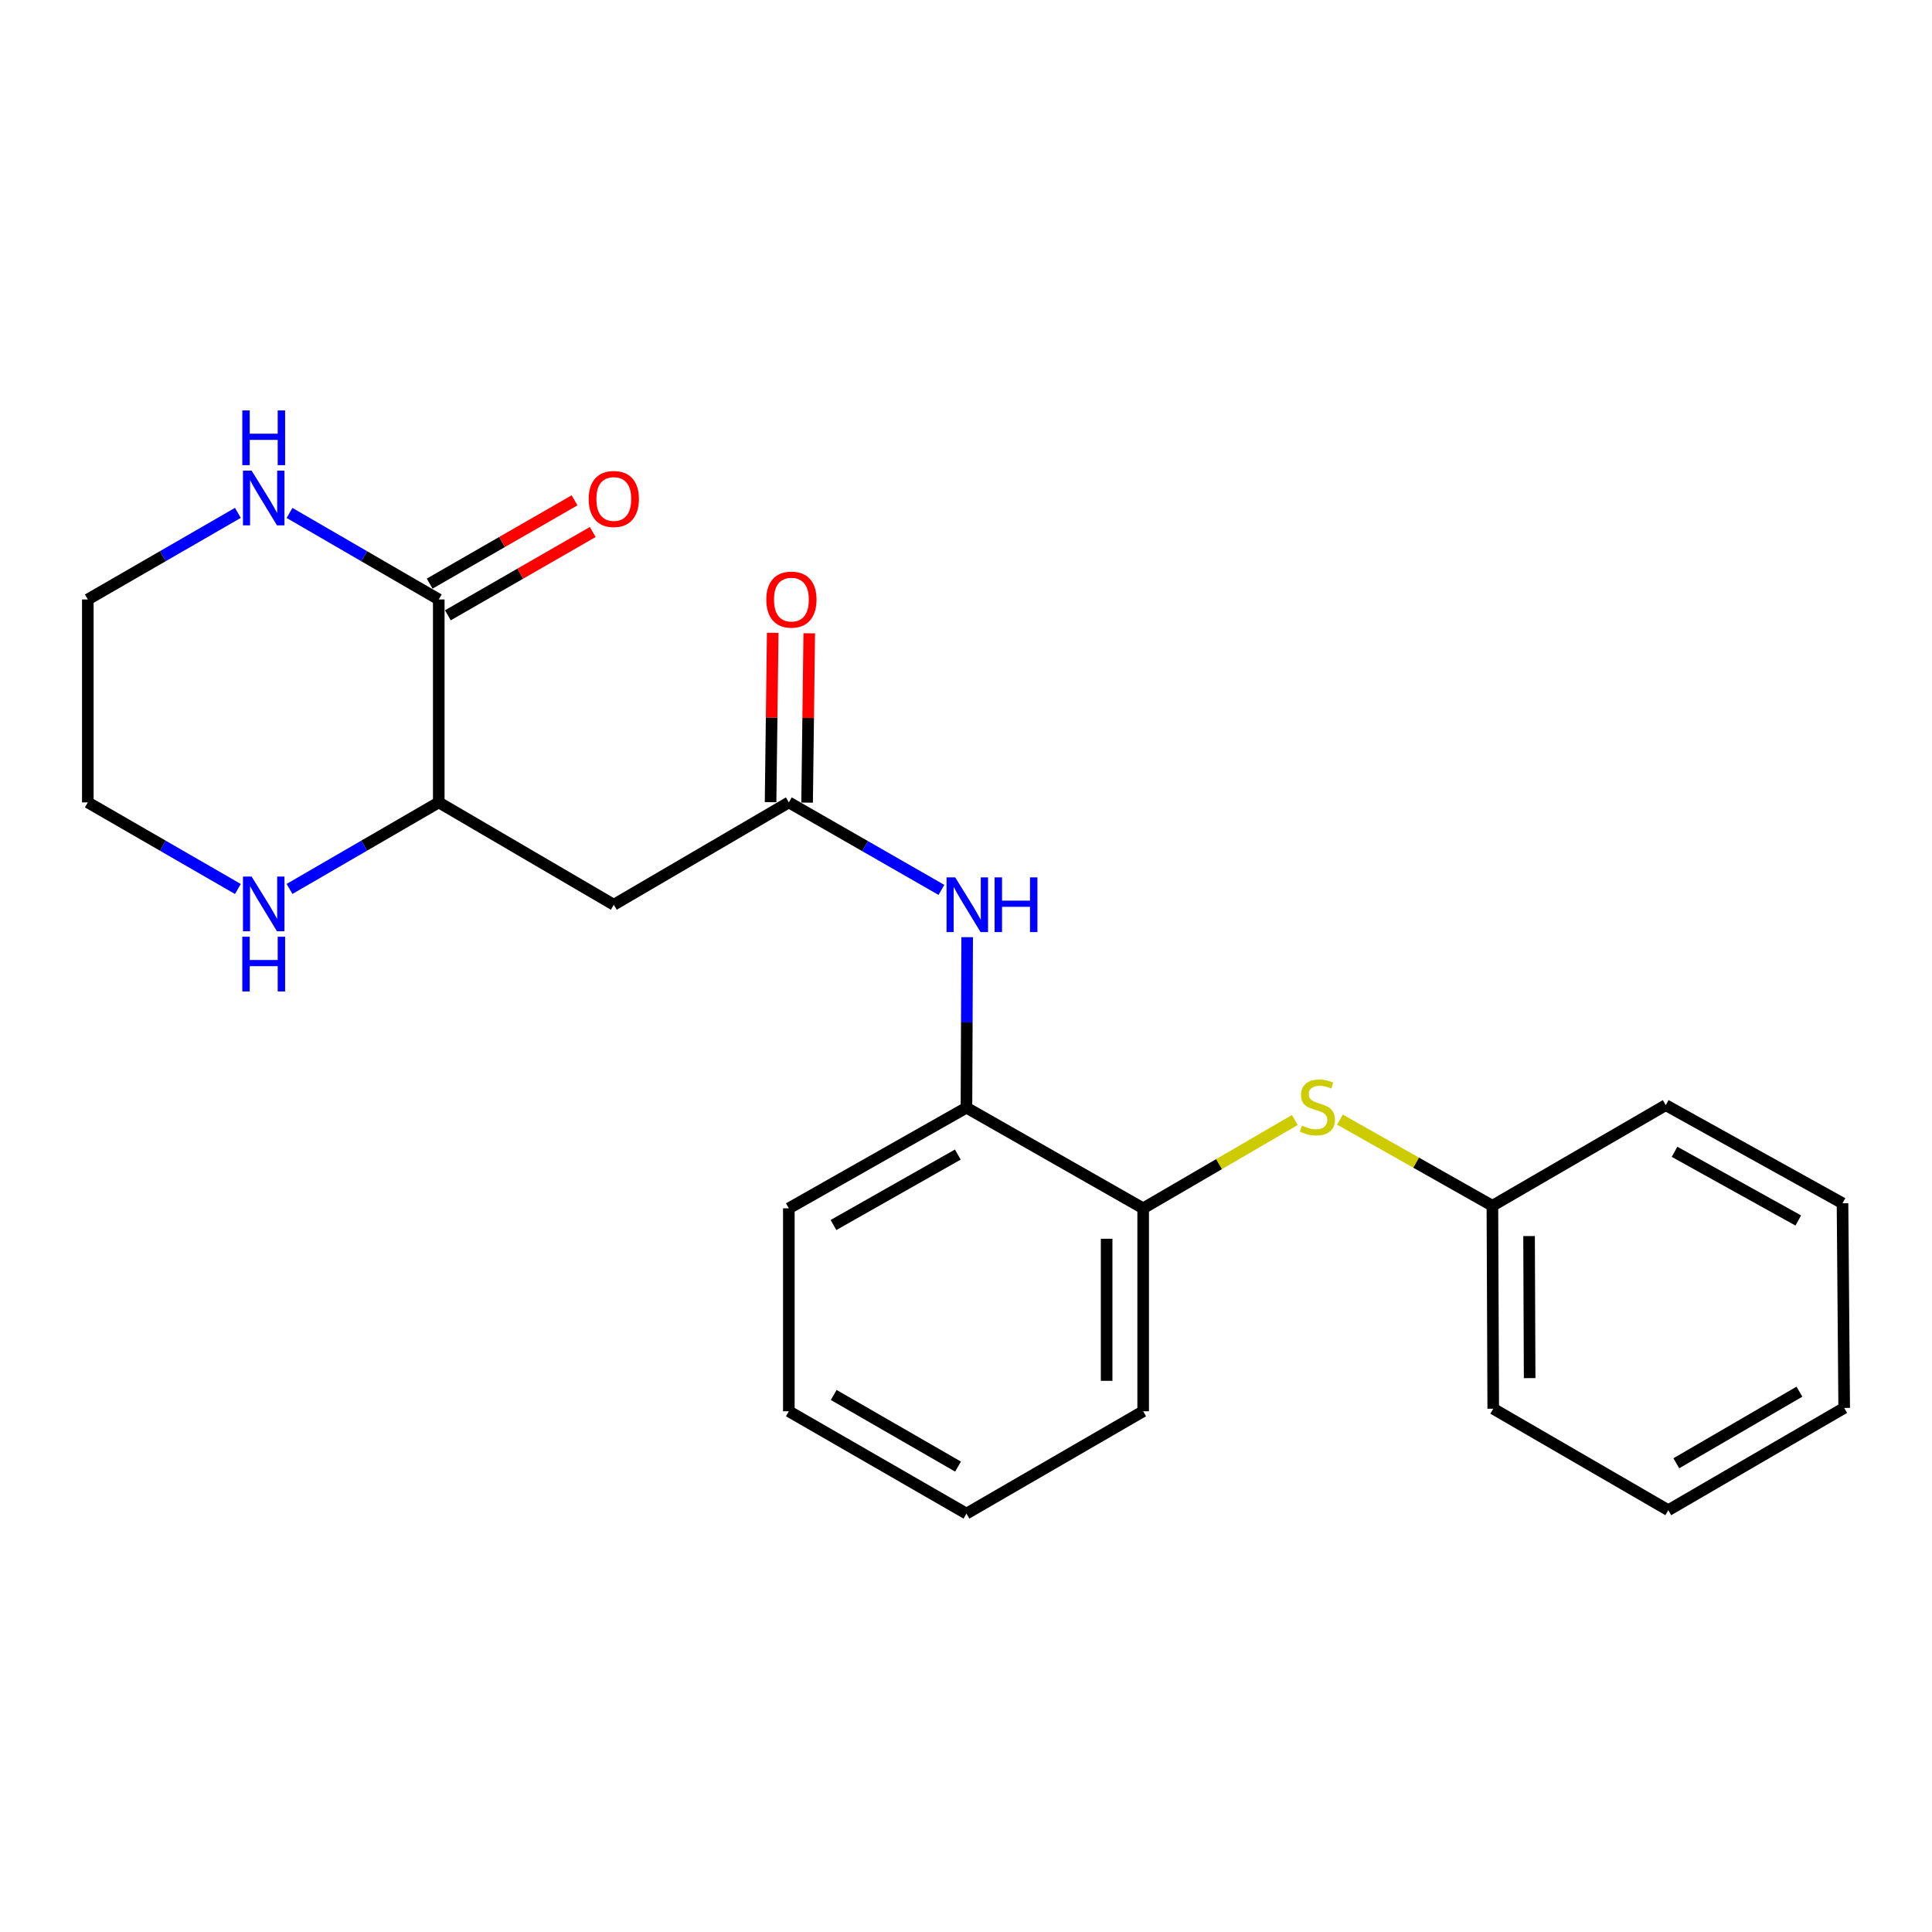 <?xml version='1.0' encoding='iso-8859-1'?>
<svg version='1.1' baseProfile='full'
              xmlns='http://www.w3.org/2000/svg'
                      xmlns:rdkit='http://www.rdkit.org/xml'
                      xmlns:xlink='http://www.w3.org/1999/xlink'
                  xml:space='preserve'
width='1000px' height='1000px' viewBox='0 0 1000 1000'>
<!-- END OF HEADER -->
<rect style='opacity:1.0;fill:#FFFFFF;stroke:none' width='1000' height='1000' x='0' y='0'> </rect>
<path class='bond-2' d='M 227.103,310.279 L 227.103,415.322' style='fill:none;fill-rule:evenodd;stroke:#000000;stroke-width:6px;stroke-linecap:butt;stroke-linejoin:miter;stroke-opacity:1' />
<path class='bond-7' d='M 227.103,310.279 L 188.477,287.888' style='fill:none;fill-rule:evenodd;stroke:#000000;stroke-width:6px;stroke-linecap:butt;stroke-linejoin:miter;stroke-opacity:1' />
<path class='bond-7' d='M 188.477,287.888 L 149.852,265.496' style='fill:none;fill-rule:evenodd;stroke:#0000FF;stroke-width:6px;stroke-linecap:butt;stroke-linejoin:miter;stroke-opacity:1' />
<path class='bond-9' d='M 231.815,318.476 L 269.308,296.921' style='fill:none;fill-rule:evenodd;stroke:#000000;stroke-width:6px;stroke-linecap:butt;stroke-linejoin:miter;stroke-opacity:1' />
<path class='bond-9' d='M 269.308,296.921 L 306.8,275.366' style='fill:none;fill-rule:evenodd;stroke:#FF0000;stroke-width:6px;stroke-linecap:butt;stroke-linejoin:miter;stroke-opacity:1' />
<path class='bond-9' d='M 222.39,302.083 L 259.883,280.528' style='fill:none;fill-rule:evenodd;stroke:#000000;stroke-width:6px;stroke-linecap:butt;stroke-linejoin:miter;stroke-opacity:1' />
<path class='bond-9' d='M 259.883,280.528 L 297.376,258.973' style='fill:none;fill-rule:evenodd;stroke:#FF0000;stroke-width:6px;stroke-linecap:butt;stroke-linejoin:miter;stroke-opacity:1' />
<path class='bond-0' d='M 408.299,415.322 L 317.701,468.29' style='fill:none;fill-rule:evenodd;stroke:#000000;stroke-width:6px;stroke-linecap:butt;stroke-linejoin:miter;stroke-opacity:1' />
<path class='bond-3' d='M 408.299,415.322 L 447.785,437.964' style='fill:none;fill-rule:evenodd;stroke:#000000;stroke-width:6px;stroke-linecap:butt;stroke-linejoin:miter;stroke-opacity:1' />
<path class='bond-3' d='M 447.785,437.964 L 487.27,460.605' style='fill:none;fill-rule:evenodd;stroke:#0000FF;stroke-width:6px;stroke-linecap:butt;stroke-linejoin:miter;stroke-opacity:1' />
<path class='bond-10' d='M 417.753,415.442 L 418.31,371.614' style='fill:none;fill-rule:evenodd;stroke:#000000;stroke-width:6px;stroke-linecap:butt;stroke-linejoin:miter;stroke-opacity:1' />
<path class='bond-10' d='M 418.31,371.614 L 418.866,327.786' style='fill:none;fill-rule:evenodd;stroke:#FF0000;stroke-width:6px;stroke-linecap:butt;stroke-linejoin:miter;stroke-opacity:1' />
<path class='bond-10' d='M 398.845,415.202 L 399.401,371.374' style='fill:none;fill-rule:evenodd;stroke:#000000;stroke-width:6px;stroke-linecap:butt;stroke-linejoin:miter;stroke-opacity:1' />
<path class='bond-10' d='M 399.401,371.374 L 399.958,327.545' style='fill:none;fill-rule:evenodd;stroke:#FF0000;stroke-width:6px;stroke-linecap:butt;stroke-linejoin:miter;stroke-opacity:1' />
<path class='bond-1' d='M 317.701,468.29 L 227.103,415.322' style='fill:none;fill-rule:evenodd;stroke:#000000;stroke-width:6px;stroke-linecap:butt;stroke-linejoin:miter;stroke-opacity:1' />
<path class='bond-8' d='M 227.103,415.322 L 188.477,437.718' style='fill:none;fill-rule:evenodd;stroke:#000000;stroke-width:6px;stroke-linecap:butt;stroke-linejoin:miter;stroke-opacity:1' />
<path class='bond-8' d='M 188.477,437.718 L 149.852,460.114' style='fill:none;fill-rule:evenodd;stroke:#0000FF;stroke-width:6px;stroke-linecap:butt;stroke-linejoin:miter;stroke-opacity:1' />
<path class='bond-4' d='M 500.602,485.076 L 500.416,529.205' style='fill:none;fill-rule:evenodd;stroke:#0000FF;stroke-width:6px;stroke-linecap:butt;stroke-linejoin:miter;stroke-opacity:1' />
<path class='bond-4' d='M 500.416,529.205 L 500.231,573.333' style='fill:none;fill-rule:evenodd;stroke:#000000;stroke-width:6px;stroke-linecap:butt;stroke-linejoin:miter;stroke-opacity:1' />
<path class='bond-6' d='M 500.231,573.333 L 591.701,625.429' style='fill:none;fill-rule:evenodd;stroke:#000000;stroke-width:6px;stroke-linecap:butt;stroke-linejoin:miter;stroke-opacity:1' />
<path class='bond-14' d='M 500.231,573.333 L 408.299,625.429' style='fill:none;fill-rule:evenodd;stroke:#000000;stroke-width:6px;stroke-linecap:butt;stroke-linejoin:miter;stroke-opacity:1' />
<path class='bond-14' d='M 495.764,597.599 L 431.411,634.067' style='fill:none;fill-rule:evenodd;stroke:#000000;stroke-width:6px;stroke-linecap:butt;stroke-linejoin:miter;stroke-opacity:1' />
<path class='bond-5' d='M 670.19,579.711 L 630.946,602.57' style='fill:none;fill-rule:evenodd;stroke:#CCCC00;stroke-width:6px;stroke-linecap:butt;stroke-linejoin:miter;stroke-opacity:1' />
<path class='bond-5' d='M 630.946,602.57 L 591.701,625.429' style='fill:none;fill-rule:evenodd;stroke:#000000;stroke-width:6px;stroke-linecap:butt;stroke-linejoin:miter;stroke-opacity:1' />
<path class='bond-11' d='M 693.561,579.505 L 733.014,601.805' style='fill:none;fill-rule:evenodd;stroke:#CCCC00;stroke-width:6px;stroke-linecap:butt;stroke-linejoin:miter;stroke-opacity:1' />
<path class='bond-11' d='M 733.014,601.805 L 772.467,624.106' style='fill:none;fill-rule:evenodd;stroke:#000000;stroke-width:6px;stroke-linecap:butt;stroke-linejoin:miter;stroke-opacity:1' />
<path class='bond-15' d='M 591.701,625.429 L 591.701,730.472' style='fill:none;fill-rule:evenodd;stroke:#000000;stroke-width:6px;stroke-linecap:butt;stroke-linejoin:miter;stroke-opacity:1' />
<path class='bond-15' d='M 572.792,641.186 L 572.792,714.716' style='fill:none;fill-rule:evenodd;stroke:#000000;stroke-width:6px;stroke-linecap:butt;stroke-linejoin:miter;stroke-opacity:1' />
<path class='bond-12' d='M 123.126,265.465 L 84.29,287.872' style='fill:none;fill-rule:evenodd;stroke:#0000FF;stroke-width:6px;stroke-linecap:butt;stroke-linejoin:miter;stroke-opacity:1' />
<path class='bond-12' d='M 84.29,287.872 L 45.455,310.279' style='fill:none;fill-rule:evenodd;stroke:#000000;stroke-width:6px;stroke-linecap:butt;stroke-linejoin:miter;stroke-opacity:1' />
<path class='bond-23' d='M 123.126,460.145 L 84.29,437.734' style='fill:none;fill-rule:evenodd;stroke:#0000FF;stroke-width:6px;stroke-linecap:butt;stroke-linejoin:miter;stroke-opacity:1' />
<path class='bond-23' d='M 84.29,437.734 L 45.455,415.322' style='fill:none;fill-rule:evenodd;stroke:#000000;stroke-width:6px;stroke-linecap:butt;stroke-linejoin:miter;stroke-opacity:1' />
<path class='bond-16' d='M 772.467,624.106 L 772.897,729.149' style='fill:none;fill-rule:evenodd;stroke:#000000;stroke-width:6px;stroke-linecap:butt;stroke-linejoin:miter;stroke-opacity:1' />
<path class='bond-16' d='M 791.441,639.784 L 791.742,713.315' style='fill:none;fill-rule:evenodd;stroke:#000000;stroke-width:6px;stroke-linecap:butt;stroke-linejoin:miter;stroke-opacity:1' />
<path class='bond-17' d='M 772.467,624.106 L 862.193,572.02' style='fill:none;fill-rule:evenodd;stroke:#000000;stroke-width:6px;stroke-linecap:butt;stroke-linejoin:miter;stroke-opacity:1' />
<path class='bond-13' d='M 45.455,310.279 L 45.455,415.322' style='fill:none;fill-rule:evenodd;stroke:#000000;stroke-width:6px;stroke-linecap:butt;stroke-linejoin:miter;stroke-opacity:1' />
<path class='bond-19' d='M 408.299,625.429 L 408.299,730.472' style='fill:none;fill-rule:evenodd;stroke:#000000;stroke-width:6px;stroke-linecap:butt;stroke-linejoin:miter;stroke-opacity:1' />
<path class='bond-24' d='M 591.701,730.472 L 500.231,783.44' style='fill:none;fill-rule:evenodd;stroke:#000000;stroke-width:6px;stroke-linecap:butt;stroke-linejoin:miter;stroke-opacity:1' />
<path class='bond-21' d='M 772.897,729.149 L 863.506,781.675' style='fill:none;fill-rule:evenodd;stroke:#000000;stroke-width:6px;stroke-linecap:butt;stroke-linejoin:miter;stroke-opacity:1' />
<path class='bond-20' d='M 862.193,572.02 L 953.684,622.803' style='fill:none;fill-rule:evenodd;stroke:#000000;stroke-width:6px;stroke-linecap:butt;stroke-linejoin:miter;stroke-opacity:1' />
<path class='bond-20' d='M 866.74,596.171 L 930.783,631.719' style='fill:none;fill-rule:evenodd;stroke:#000000;stroke-width:6px;stroke-linecap:butt;stroke-linejoin:miter;stroke-opacity:1' />
<path class='bond-18' d='M 500.231,783.44 L 408.299,730.472' style='fill:none;fill-rule:evenodd;stroke:#000000;stroke-width:6px;stroke-linecap:butt;stroke-linejoin:miter;stroke-opacity:1' />
<path class='bond-18' d='M 495.881,759.11 L 431.529,722.033' style='fill:none;fill-rule:evenodd;stroke:#000000;stroke-width:6px;stroke-linecap:butt;stroke-linejoin:miter;stroke-opacity:1' />
<path class='bond-22' d='M 953.684,622.803 L 954.545,728.739' style='fill:none;fill-rule:evenodd;stroke:#000000;stroke-width:6px;stroke-linecap:butt;stroke-linejoin:miter;stroke-opacity:1' />
<path class='bond-25' d='M 863.506,781.675 L 954.545,728.739' style='fill:none;fill-rule:evenodd;stroke:#000000;stroke-width:6px;stroke-linecap:butt;stroke-linejoin:miter;stroke-opacity:1' />
<path class='bond-25' d='M 867.657,757.388 L 931.384,720.332' style='fill:none;fill-rule:evenodd;stroke:#000000;stroke-width:6px;stroke-linecap:butt;stroke-linejoin:miter;stroke-opacity:1' />
<path  class='atom-4' d='M 494.412 454.13
L 503.692 469.13
Q 504.612 470.61, 506.092 473.29
Q 507.572 475.97, 507.652 476.13
L 507.652 454.13
L 511.412 454.13
L 511.412 482.45
L 507.532 482.45
L 497.572 466.05
Q 496.412 464.13, 495.172 461.93
Q 493.972 459.73, 493.612 459.05
L 493.612 482.45
L 489.932 482.45
L 489.932 454.13
L 494.412 454.13
' fill='#0000FF'/>
<path  class='atom-4' d='M 514.812 454.13
L 518.652 454.13
L 518.652 466.17
L 533.132 466.17
L 533.132 454.13
L 536.972 454.13
L 536.972 482.45
L 533.132 482.45
L 533.132 469.37
L 518.652 469.37
L 518.652 482.45
L 514.812 482.45
L 514.812 454.13
' fill='#0000FF'/>
<path  class='atom-6' d='M 673.879 582.622
Q 674.199 582.742, 675.519 583.302
Q 676.839 583.862, 678.279 584.222
Q 679.759 584.542, 681.199 584.542
Q 683.879 584.542, 685.439 583.262
Q 686.999 581.942, 686.999 579.662
Q 686.999 578.102, 686.199 577.142
Q 685.439 576.182, 684.239 575.662
Q 683.039 575.142, 681.039 574.542
Q 678.519 573.782, 676.999 573.062
Q 675.519 572.342, 674.439 570.822
Q 673.399 569.302, 673.399 566.742
Q 673.399 563.182, 675.799 560.982
Q 678.239 558.782, 683.039 558.782
Q 686.319 558.782, 690.039 560.342
L 689.119 563.422
Q 685.719 562.022, 683.159 562.022
Q 680.399 562.022, 678.879 563.182
Q 677.359 564.302, 677.399 566.262
Q 677.399 567.782, 678.159 568.702
Q 678.959 569.622, 680.079 570.142
Q 681.239 570.662, 683.159 571.262
Q 685.719 572.062, 687.239 572.862
Q 688.759 573.662, 689.839 575.302
Q 690.959 576.902, 690.959 579.662
Q 690.959 583.582, 688.319 585.702
Q 685.719 587.782, 681.359 587.782
Q 678.839 587.782, 676.919 587.222
Q 675.039 586.702, 672.799 585.782
L 673.879 582.622
' fill='#CCCC00'/>
<path  class='atom-8' d='M 130.234 243.593
L 139.514 258.593
Q 140.434 260.073, 141.914 262.753
Q 143.394 265.433, 143.474 265.593
L 143.474 243.593
L 147.234 243.593
L 147.234 271.913
L 143.354 271.913
L 133.394 255.513
Q 132.234 253.593, 130.994 251.393
Q 129.794 249.193, 129.434 248.513
L 129.434 271.913
L 125.754 271.913
L 125.754 243.593
L 130.234 243.593
' fill='#0000FF'/>
<path  class='atom-8' d='M 125.414 212.441
L 129.254 212.441
L 129.254 224.481
L 143.734 224.481
L 143.734 212.441
L 147.574 212.441
L 147.574 240.761
L 143.734 240.761
L 143.734 227.681
L 129.254 227.681
L 129.254 240.761
L 125.414 240.761
L 125.414 212.441
' fill='#0000FF'/>
<path  class='atom-9' d='M 130.234 453.7
L 139.514 468.7
Q 140.434 470.18, 141.914 472.86
Q 143.394 475.54, 143.474 475.7
L 143.474 453.7
L 147.234 453.7
L 147.234 482.02
L 143.354 482.02
L 133.394 465.62
Q 132.234 463.7, 130.994 461.5
Q 129.794 459.3, 129.434 458.62
L 129.434 482.02
L 125.754 482.02
L 125.754 453.7
L 130.234 453.7
' fill='#0000FF'/>
<path  class='atom-9' d='M 125.414 484.852
L 129.254 484.852
L 129.254 496.892
L 143.734 496.892
L 143.734 484.852
L 147.574 484.852
L 147.574 513.172
L 143.734 513.172
L 143.734 500.092
L 129.254 500.092
L 129.254 513.172
L 125.414 513.172
L 125.414 484.852
' fill='#0000FF'/>
<path  class='atom-10' d='M 304.701 258.274
Q 304.701 251.474, 308.061 247.674
Q 311.421 243.874, 317.701 243.874
Q 323.981 243.874, 327.341 247.674
Q 330.701 251.474, 330.701 258.274
Q 330.701 265.154, 327.301 269.074
Q 323.901 272.954, 317.701 272.954
Q 311.461 272.954, 308.061 269.074
Q 304.701 265.194, 304.701 258.274
M 317.701 269.754
Q 322.021 269.754, 324.341 266.874
Q 326.701 263.954, 326.701 258.274
Q 326.701 252.714, 324.341 249.914
Q 322.021 247.074, 317.701 247.074
Q 313.381 247.074, 311.021 249.874
Q 308.701 252.674, 308.701 258.274
Q 308.701 263.994, 311.021 266.874
Q 313.381 269.754, 317.701 269.754
' fill='#FF0000'/>
<path  class='atom-11' d='M 396.633 310.359
Q 396.633 303.559, 399.993 299.759
Q 403.353 295.959, 409.633 295.959
Q 415.913 295.959, 419.273 299.759
Q 422.633 303.559, 422.633 310.359
Q 422.633 317.239, 419.233 321.159
Q 415.833 325.039, 409.633 325.039
Q 403.393 325.039, 399.993 321.159
Q 396.633 317.279, 396.633 310.359
M 409.633 321.839
Q 413.953 321.839, 416.273 318.959
Q 418.633 316.039, 418.633 310.359
Q 418.633 304.799, 416.273 301.999
Q 413.953 299.159, 409.633 299.159
Q 405.313 299.159, 402.953 301.959
Q 400.633 304.759, 400.633 310.359
Q 400.633 316.079, 402.953 318.959
Q 405.313 321.839, 409.633 321.839
' fill='#FF0000'/>
</svg>

